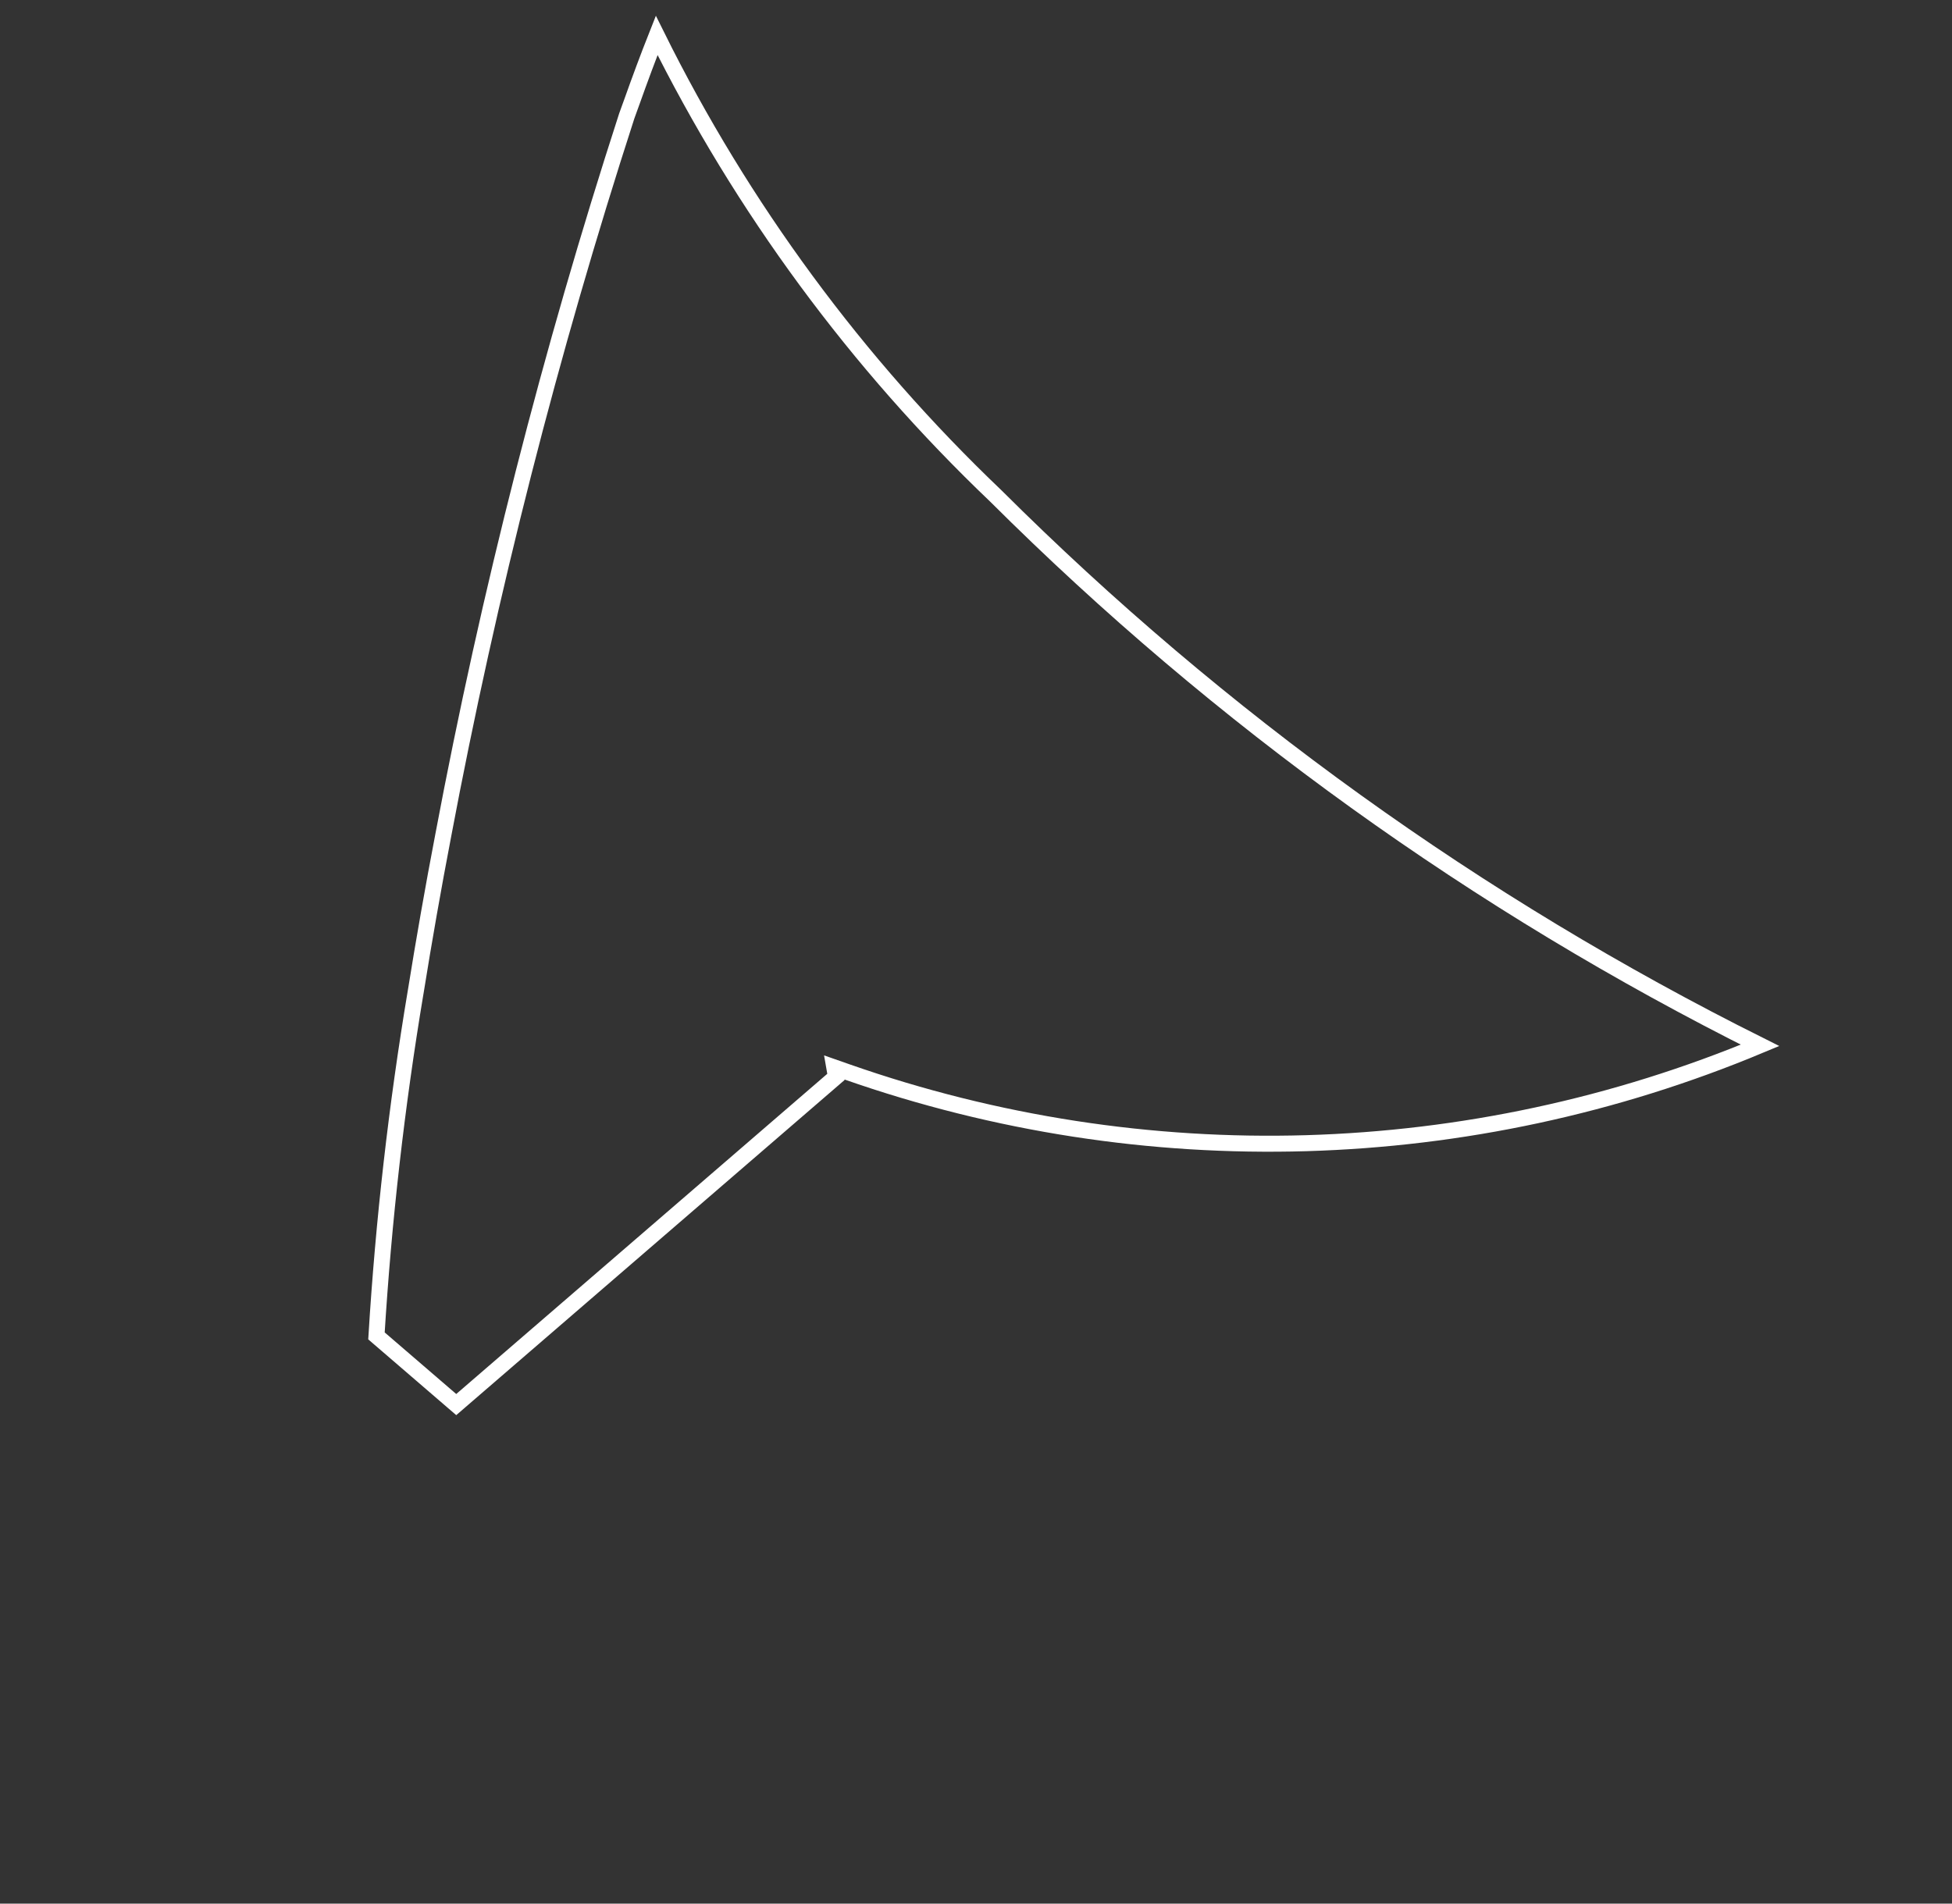 <svg width="122" height="119" viewBox="0 0 122 119" fill="none" xmlns="http://www.w3.org/2000/svg">
<rect x="0" y="0" width="122" height="119" fill="#333333" stroke="none"/>
<path d="M27.7 52.238L27.7 52.236C30.566 37.015 34.396 21.993 39.169 7.26C39.228 7.089 39.286 6.932 39.345 6.771C39.391 6.647 39.437 6.521 39.486 6.384L39.486 6.383C39.995 4.952 40.513 3.555 41.044 2.214C46.373 12.969 53.547 22.715 62.242 31.007C76.217 44.939 92.344 56.533 110.002 65.346C91.87 72.923 71.542 73.525 52.947 67.01L52.143 66.728L52.246 67.32L45.394 73.234L28.515 87.803L28.243 87.569L26.787 86.315L23.529 83.51C23.97 76.306 24.788 69.13 25.979 62.013L25.98 62.01C26.502 58.761 27.076 55.49 27.7 52.238Z" stroke="white"/>
</svg>
